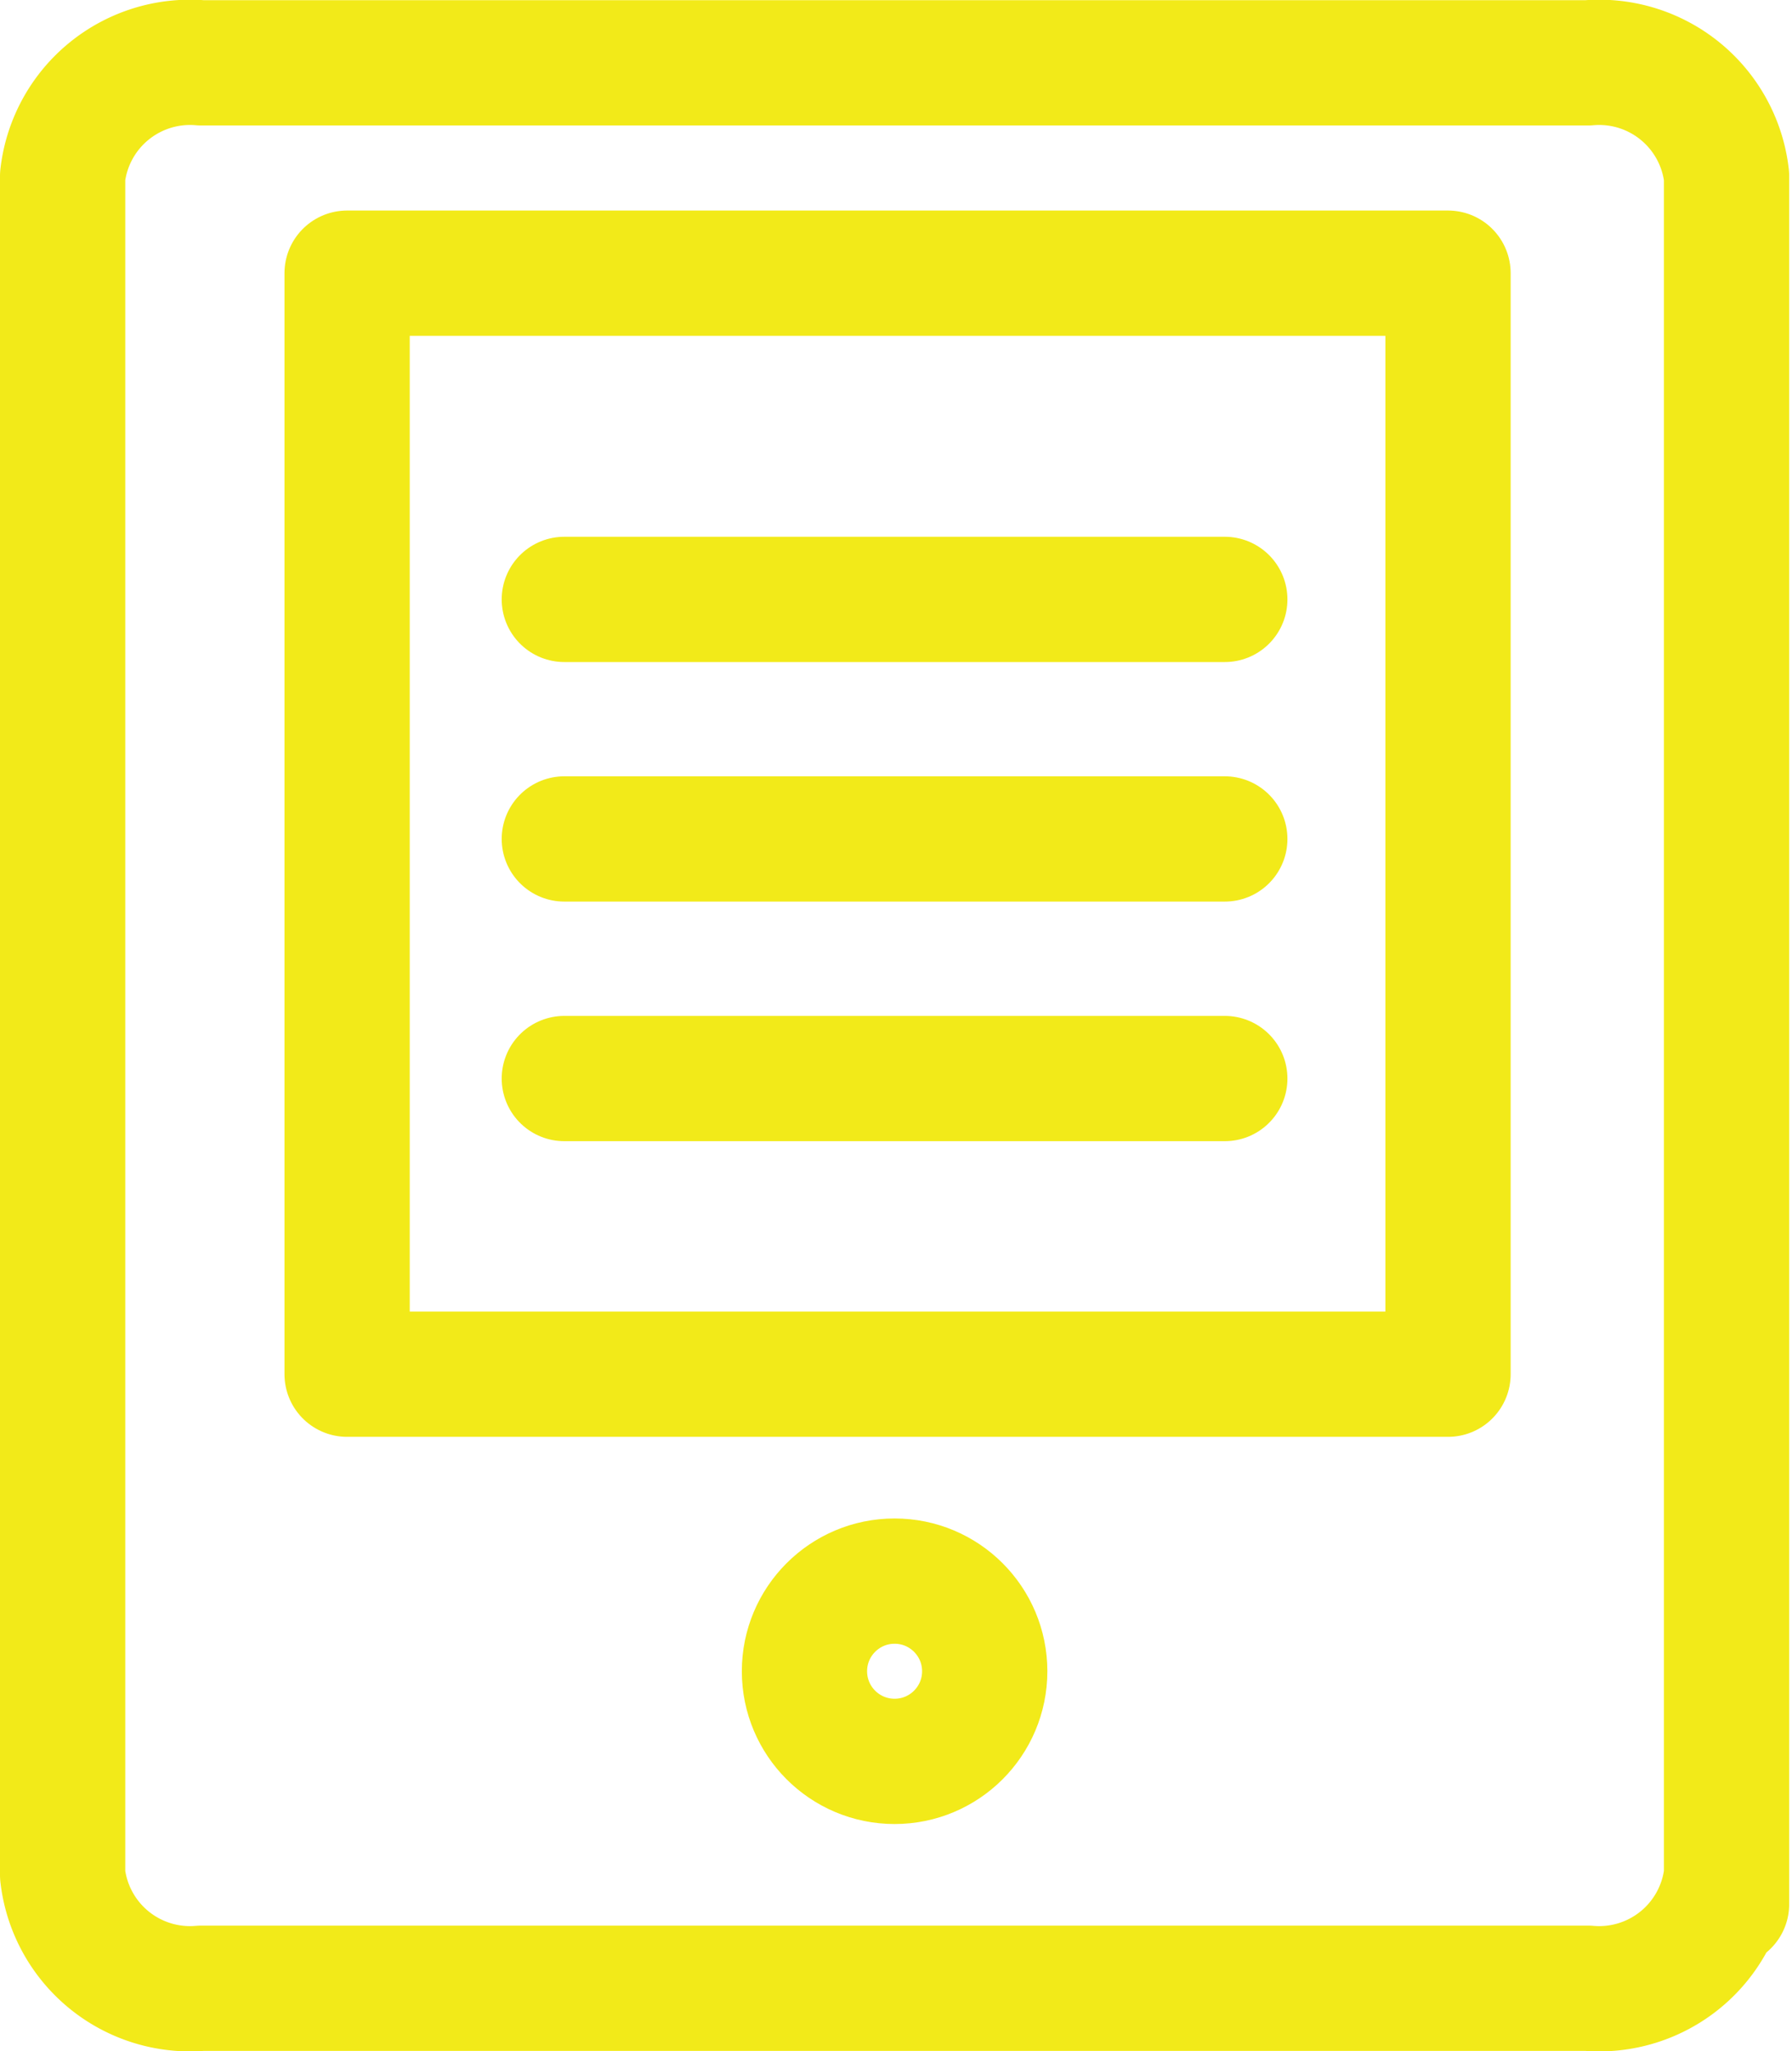 <svg xmlns="http://www.w3.org/2000/svg" width="28.611" height="32.744" viewBox="0 0 28.611 32.744"><defs><style>.a{fill:rgba(0,0,0,0);}.a,.b{stroke:#f2ea19;stroke-linecap:round;stroke-linejoin:round;stroke-width:2px;}.b{fill:none;}</style></defs><g transform="translate(-187.639 -380.442)"><g transform="translate(188.639 381.443)"><path class="a" d="M215.205,410.84V383.253a2.047,2.047,0,0,0-2.213-1.808h-22.14a2.047,2.047,0,0,0-2.213,1.808v27.122a2.047,2.047,0,0,0,2.213,1.808h22.14a2.047,2.047,0,0,0,2.213-1.808" transform="translate(-188.639 -381.443)"/><line class="b" x2="10.545" transform="translate(8.01 8.568)"/><line class="b" x2="10.545" transform="translate(8.01 12.392)"/><line class="b" x2="10.545" transform="translate(8.01 16.217)"/><circle class="a" cx="1.439" cy="1.439" r="1.439" transform="translate(11.844 24.24)"/><rect class="a" width="17.577" height="17.577" transform="translate(4.542 3.36)"/></g></g></svg>